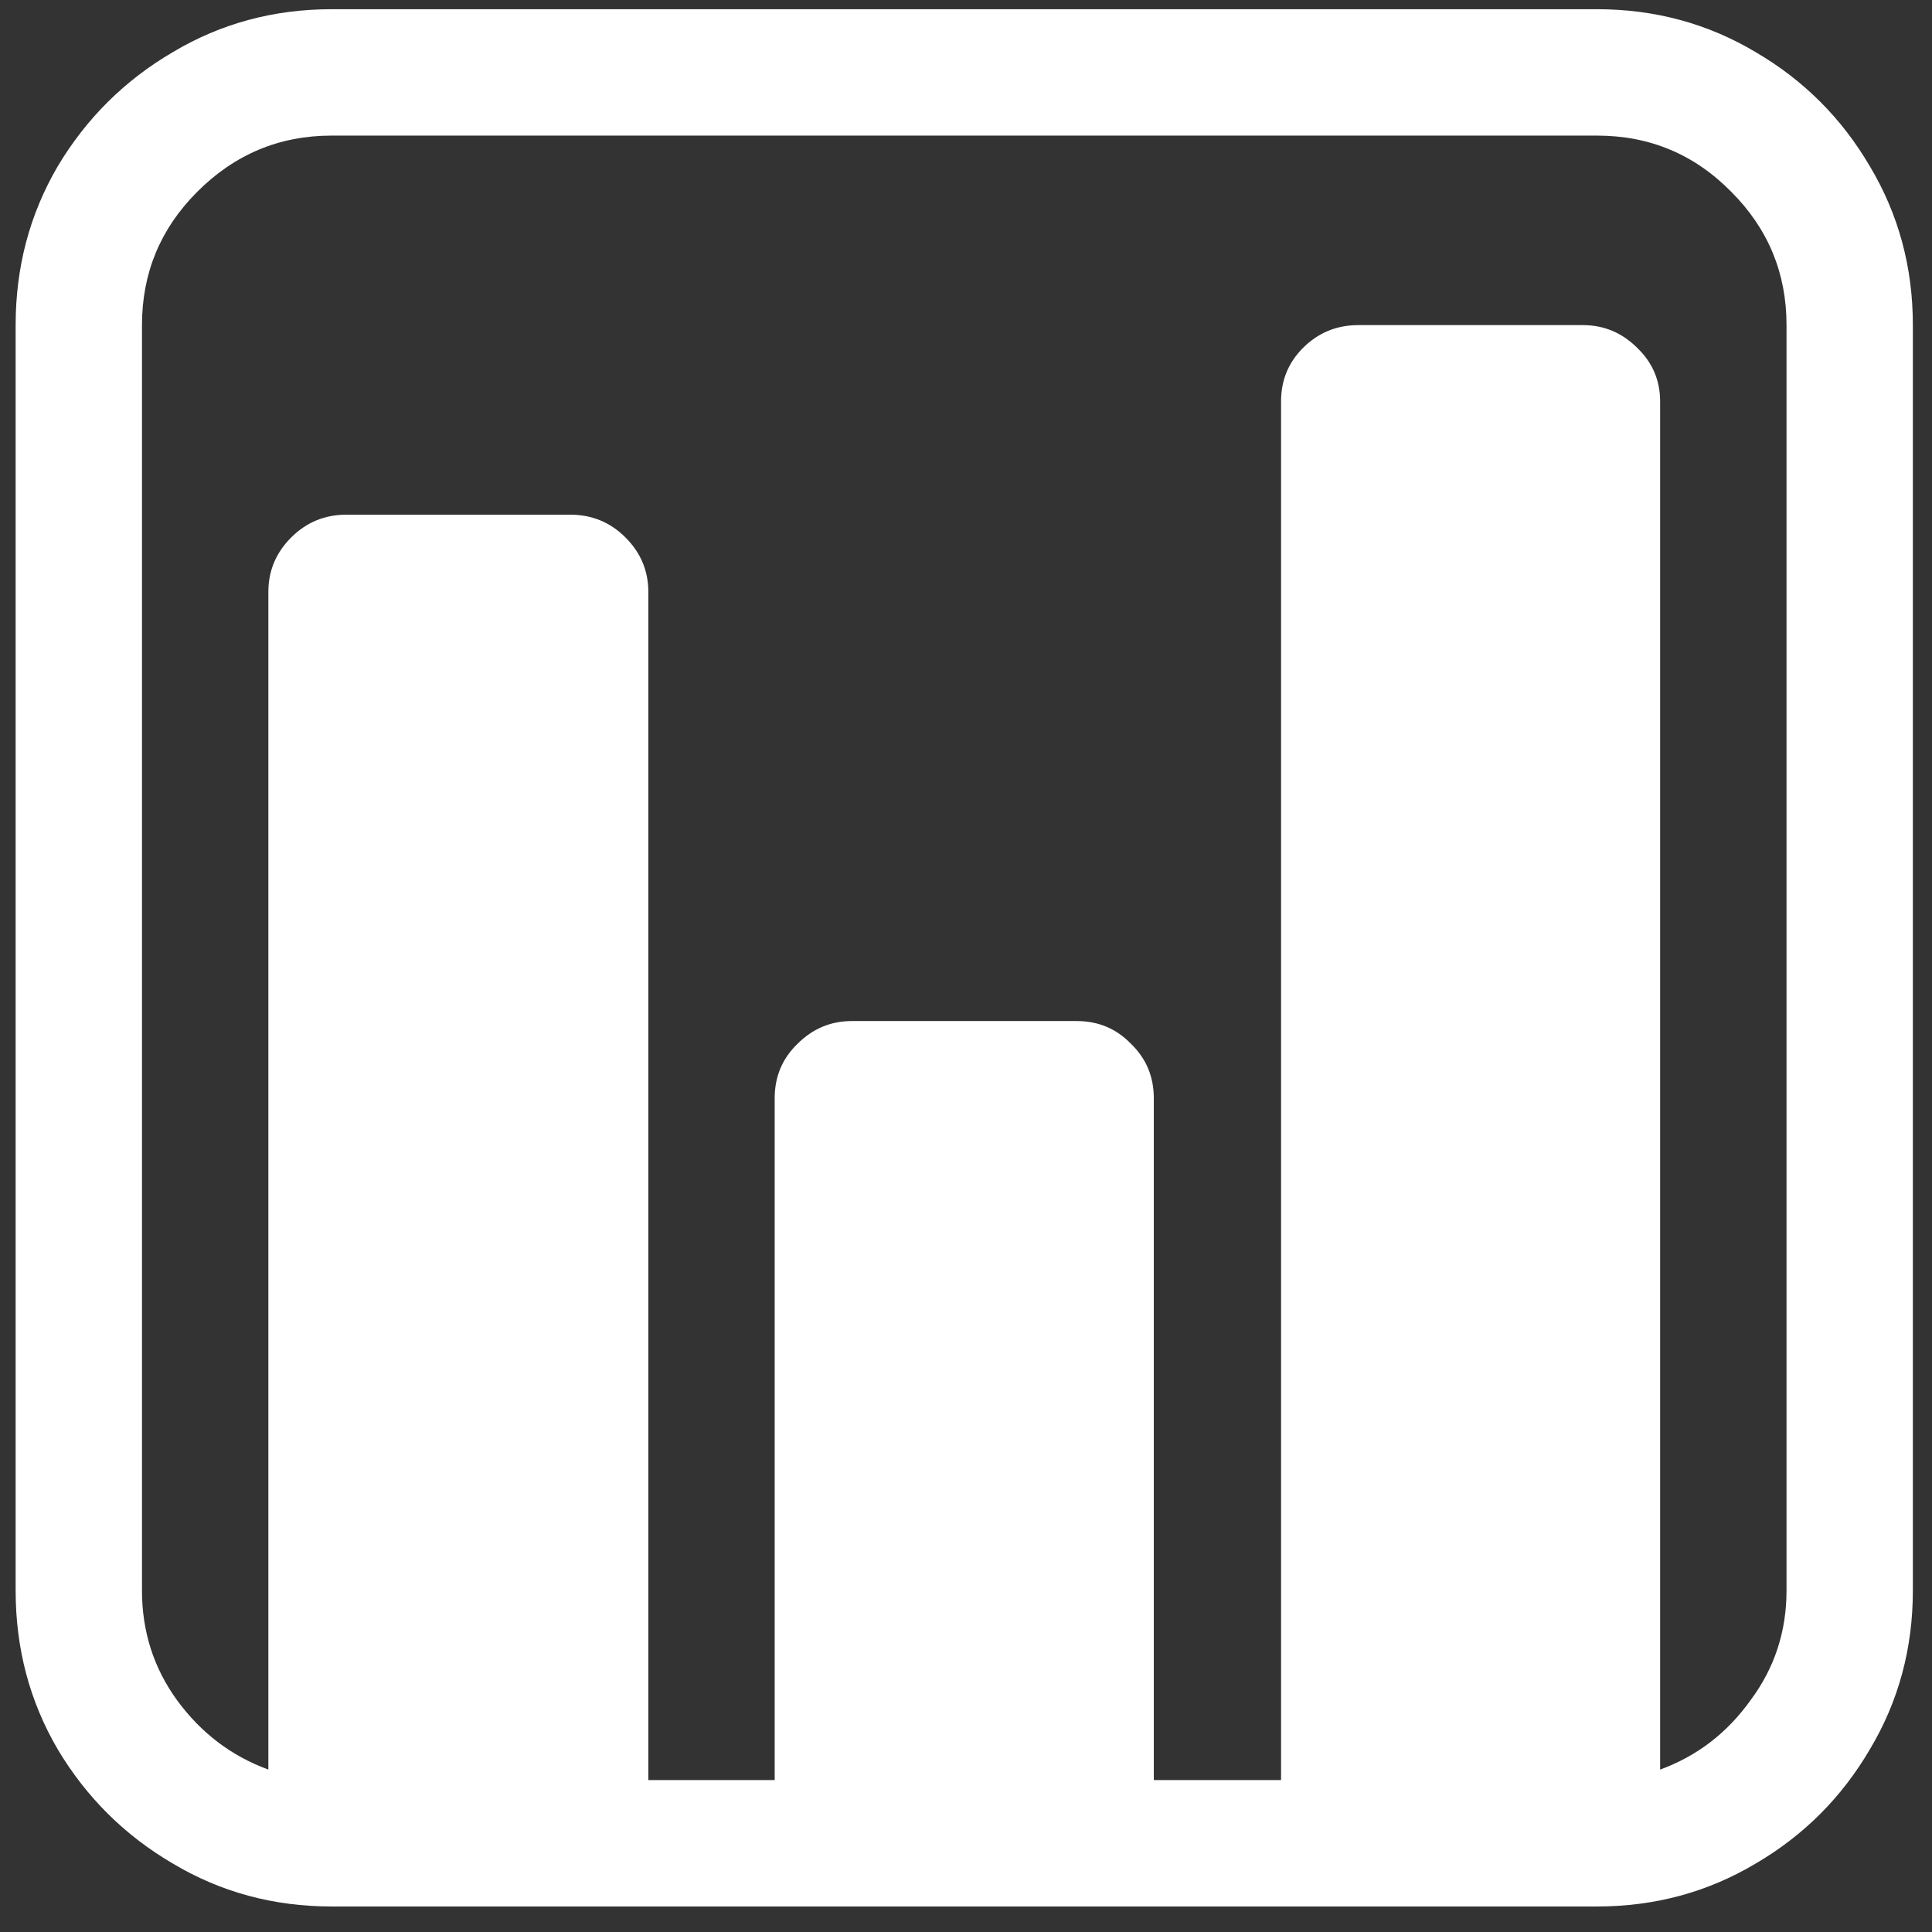 <svg width="43" height="43" viewBox="0 0 43 43" fill="none" xmlns="http://www.w3.org/2000/svg">
<rect x="0" y="0" width="43" height="43" fill="#333333" stroke="none"/>
<path d="M7.379 0.205H35.543C36.832 0.205 38.01 0.524 39.078 1.162C40.146 1.787 40.992 2.633 41.617 3.701C42.255 4.769 42.574 5.947 42.574 7.236V35.4C42.574 36.69 42.255 37.868 41.617 38.935C40.992 40.003 40.146 40.85 39.078 41.475C38.01 42.113 36.832 42.432 35.543 42.432H7.379C6.09 42.432 4.911 42.113 3.844 41.475C2.776 40.85 1.923 40.003 1.285 38.935C0.66 37.868 0.348 36.69 0.348 35.4V7.236C0.348 5.947 0.66 4.769 1.285 3.701C1.923 2.633 2.776 1.787 3.844 1.162C4.911 0.524 6.09 0.205 7.379 0.205ZM3.16 7.236V35.4C3.16 36.312 3.421 37.126 3.941 37.842C4.475 38.571 5.152 39.085 5.973 39.385V13.174C5.973 12.705 6.142 12.301 6.48 11.963C6.819 11.624 7.229 11.455 7.711 11.455H12.691C13.173 11.455 13.583 11.624 13.922 11.963C14.26 12.301 14.43 12.705 14.43 13.174V39.619H17.242V24.443C17.242 23.962 17.412 23.558 17.75 23.232C18.088 22.894 18.492 22.725 18.961 22.725H23.961C24.443 22.725 24.846 22.894 25.172 23.232C25.51 23.558 25.68 23.962 25.68 24.443V39.619H28.512V8.936C28.512 8.467 28.674 8.07 29 7.744C29.338 7.406 29.749 7.236 30.23 7.236H35.23C35.699 7.236 36.103 7.406 36.441 7.744C36.78 8.07 36.949 8.467 36.949 8.936V39.385C37.77 39.085 38.44 38.571 38.961 37.842C39.495 37.126 39.762 36.312 39.762 35.4V7.236C39.762 6.077 39.352 5.088 38.531 4.268C37.711 3.434 36.715 3.018 35.543 3.018H7.379C6.22 3.018 5.224 3.434 4.391 4.268C3.57 5.088 3.16 6.077 3.16 7.236Z" fill="white"/>
</svg>
